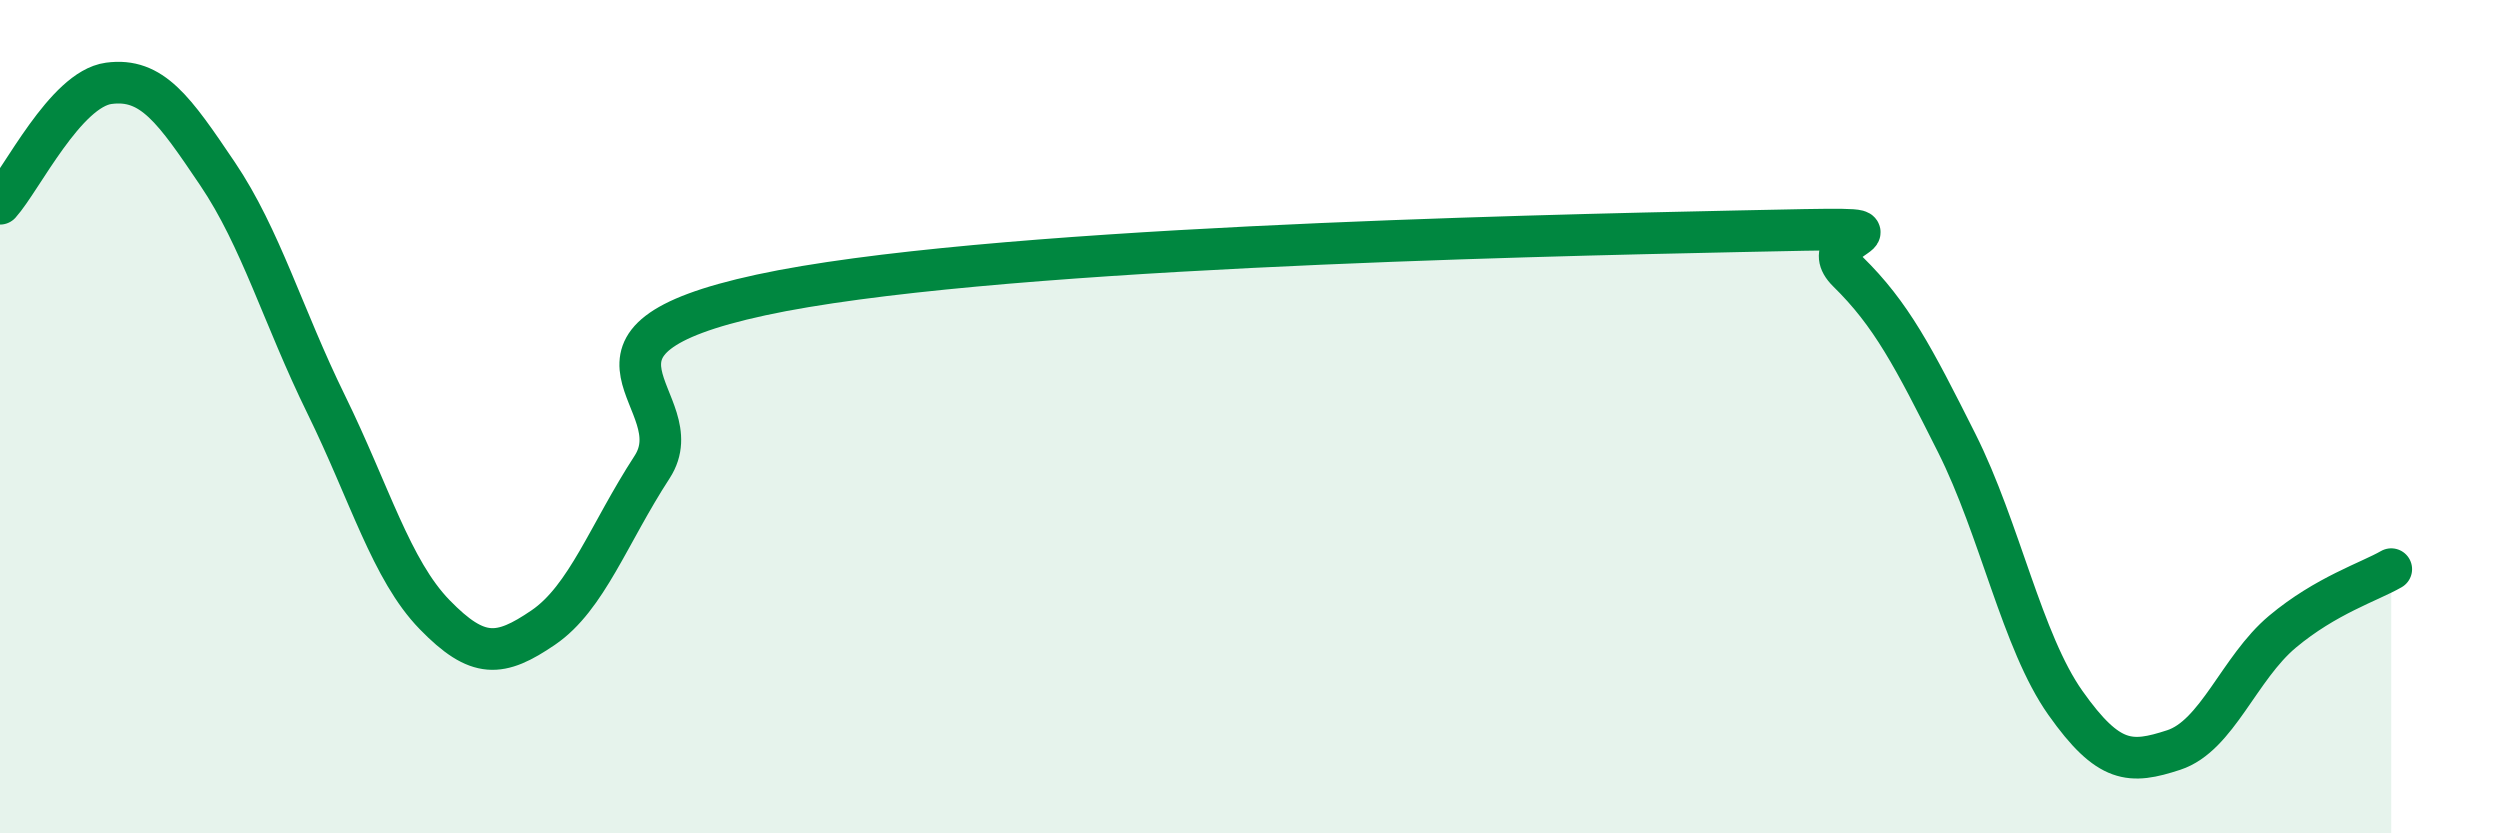 
    <svg width="60" height="20" viewBox="0 0 60 20" xmlns="http://www.w3.org/2000/svg">
      <path
        d="M 0,4.89 C 0.52,4.31 1.57,2.14 2.61,2 C 3.65,1.86 4.18,2.63 5.22,4.17 C 6.26,5.71 6.79,7.59 7.83,9.71 C 8.87,11.83 9.39,13.68 10.43,14.75 C 11.47,15.82 12,15.77 13.04,15.06 C 14.08,14.35 14.61,12.81 15.65,11.21 C 16.69,9.61 13.04,8.21 18.26,7.08 C 23.48,5.95 36.52,5.66 41.74,5.55 C 46.96,5.44 43.31,5.5 44.35,6.52 C 45.39,7.54 45.92,8.56 46.96,10.63 C 48,12.7 48.53,15.4 49.57,16.87 C 50.61,18.34 51.13,18.34 52.17,18 C 53.21,17.66 53.74,16.03 54.78,15.16 C 55.82,14.29 56.87,13.96 57.39,13.66L57.39 20L0 20Z"
        fill="#008740"
        opacity="0.1"
        stroke-linecap="round"
        stroke-linejoin="round"
      />
      <path
        d="M 0,4.89 C 0.52,4.31 1.57,2.14 2.61,2 C 3.65,1.86 4.18,2.63 5.22,4.17 C 6.26,5.71 6.79,7.59 7.83,9.71 C 8.87,11.83 9.39,13.68 10.43,14.75 C 11.47,15.82 12,15.77 13.04,15.06 C 14.08,14.35 14.61,12.81 15.65,11.21 C 16.69,9.61 13.04,8.21 18.26,7.08 C 23.48,5.95 36.52,5.66 41.74,5.55 C 46.96,5.44 43.31,5.5 44.35,6.52 C 45.39,7.54 45.92,8.56 46.96,10.63 C 48,12.7 48.53,15.4 49.57,16.87 C 50.61,18.34 51.13,18.34 52.17,18 C 53.21,17.66 53.74,16.03 54.78,15.16 C 55.82,14.29 56.87,13.96 57.39,13.66"
        stroke="#008740"
        stroke-width="1"
        fill="none"
        stroke-linecap="round"
        stroke-linejoin="round"
      />
    </svg>
  